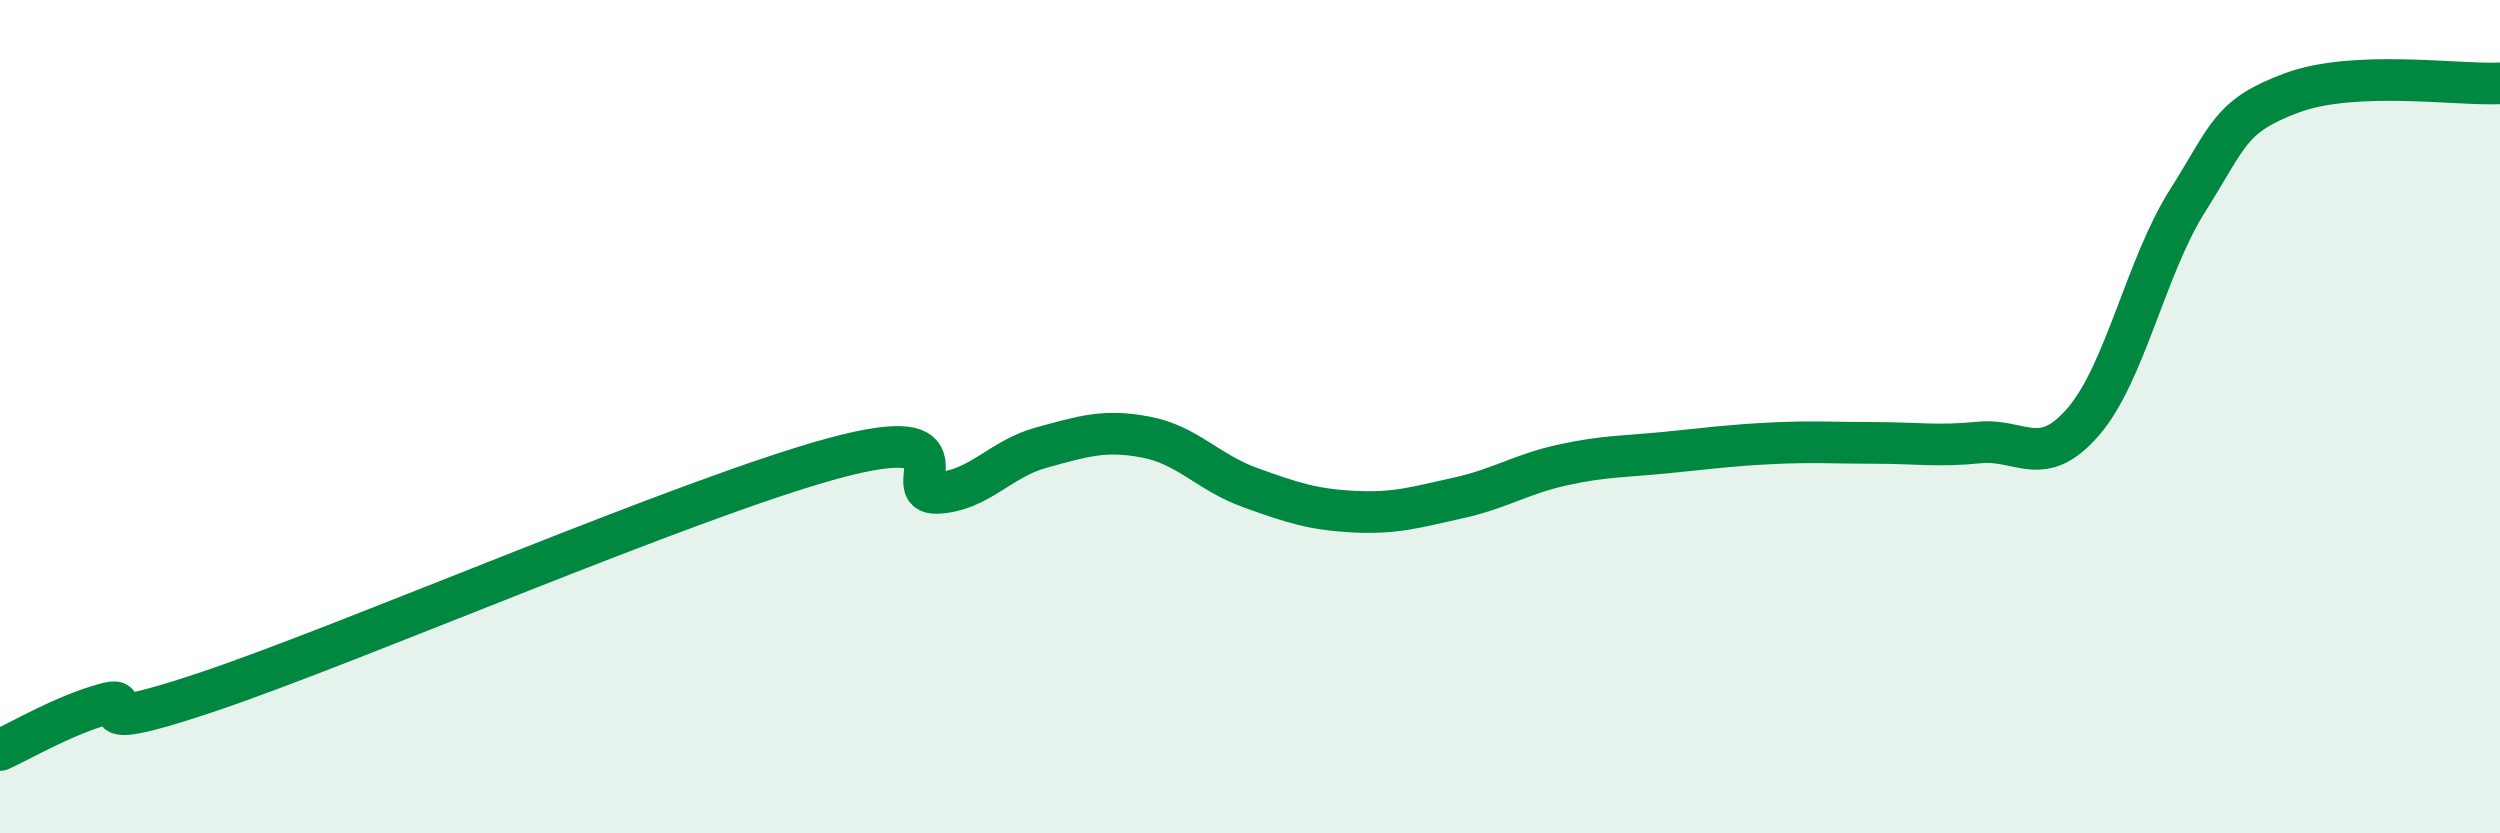 
    <svg width="60" height="20" viewBox="0 0 60 20" xmlns="http://www.w3.org/2000/svg">
      <path
        d="M 0,18 C 0.5,17.78 1.5,17.18 2.5,16.9 C 3.5,16.62 1.5,17.78 5,16.6 C 8.5,15.42 16.5,11.95 20,11 C 23.5,10.05 21.5,11.88 22.5,11.83 C 23.5,11.78 24,11.01 25,10.74 C 26,10.47 26.5,10.3 27.5,10.49 C 28.5,10.68 29,11.34 30,11.7 C 31,12.06 31.5,12.23 32.5,12.28 C 33.5,12.33 34,12.17 35,11.95 C 36,11.73 36.5,11.38 37.5,11.16 C 38.5,10.94 39,10.96 40,10.86 C 41,10.76 41.5,10.69 42.5,10.64 C 43.5,10.59 44,10.63 45,10.63 C 46,10.63 46.5,10.72 47.5,10.62 C 48.5,10.52 49,11.28 50,10.12 C 51,8.96 51.5,6.4 52.5,4.82 C 53.5,3.24 53.5,2.79 55,2.23 C 56.5,1.67 59,2.05 60,2L60 20L0 20Z"
        fill="#008740"
        opacity="0.1"
        stroke-linecap="round"
        stroke-linejoin="round"
      />
      <path
        d="M 0,18 C 0.5,17.78 1.5,17.18 2.5,16.9 C 3.5,16.62 1.5,17.78 5,16.6 C 8.5,15.42 16.5,11.95 20,11 C 23.5,10.05 21.5,11.88 22.5,11.83 C 23.5,11.78 24,11.01 25,10.74 C 26,10.47 26.5,10.3 27.5,10.49 C 28.5,10.68 29,11.34 30,11.7 C 31,12.06 31.5,12.23 32.5,12.28 C 33.5,12.33 34,12.17 35,11.95 C 36,11.73 36.5,11.38 37.5,11.16 C 38.5,10.94 39,10.96 40,10.86 C 41,10.76 41.5,10.69 42.5,10.64 C 43.5,10.59 44,10.63 45,10.63 C 46,10.63 46.5,10.72 47.5,10.62 C 48.5,10.52 49,11.28 50,10.12 C 51,8.96 51.5,6.4 52.5,4.82 C 53.5,3.24 53.5,2.79 55,2.23 C 56.5,1.67 59,2.05 60,2"
        stroke="#008740"
        stroke-width="1"
        fill="none"
        stroke-linecap="round"
        stroke-linejoin="round"
      />
    </svg>
  